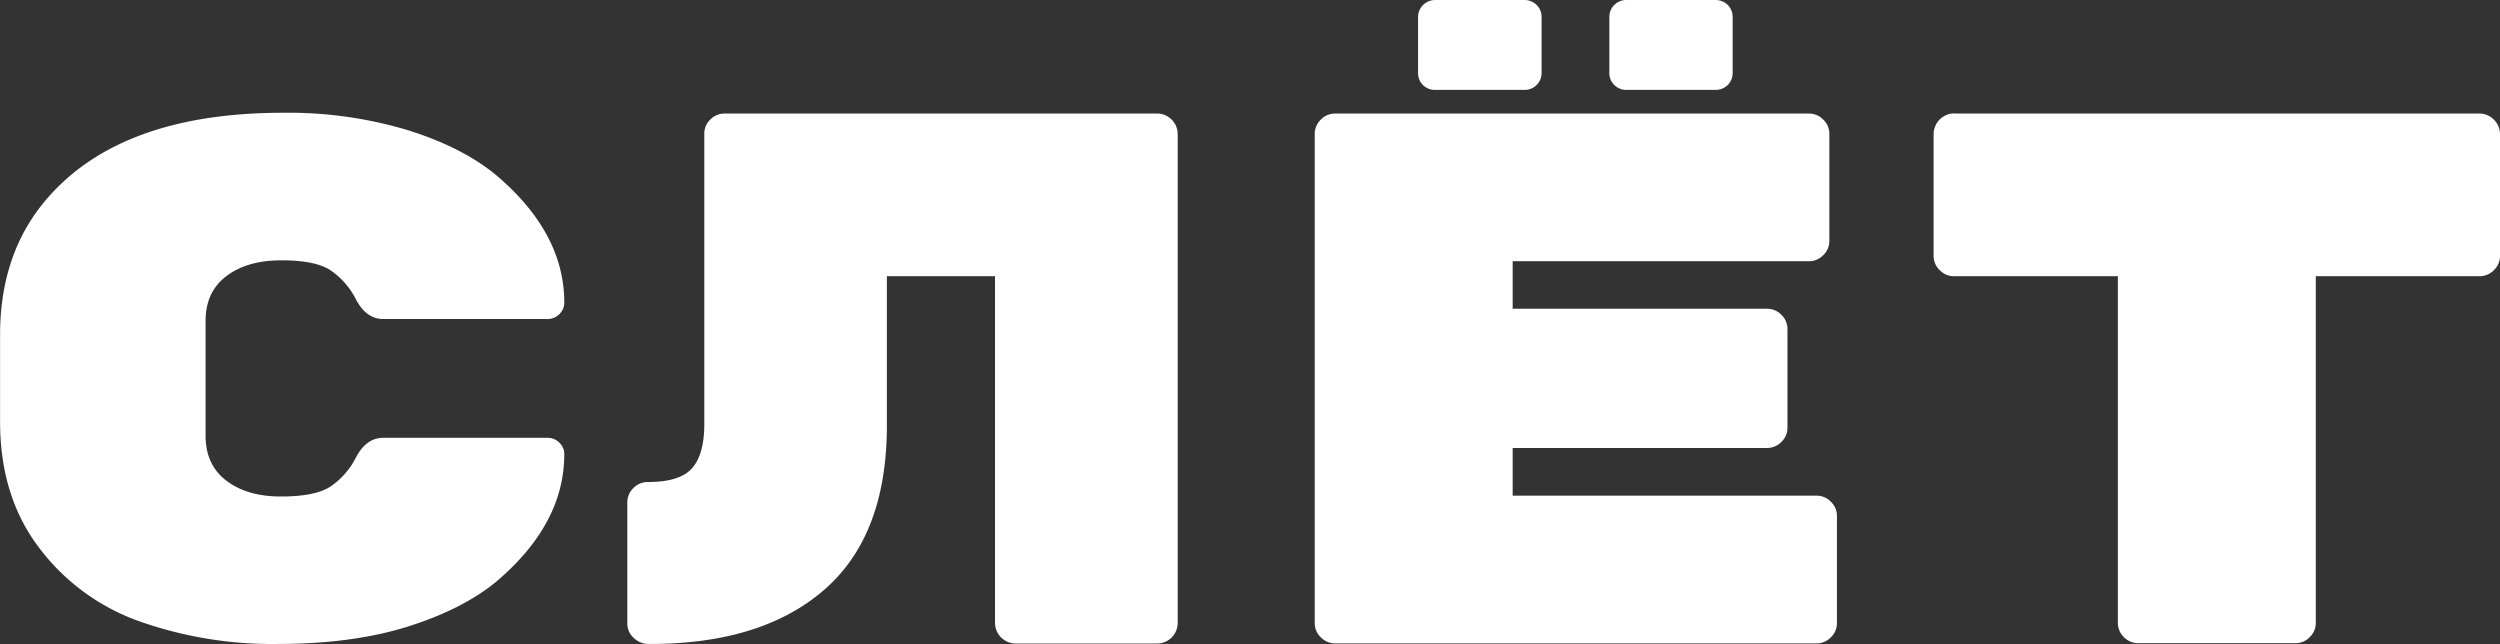<?xml version="1.0" encoding="UTF-8"?> <svg xmlns="http://www.w3.org/2000/svg" width="214.64mm" height="55.29mm" viewBox="0 0 608.43 156.72"><rect x="0" y="0" width="608.43" height="156.72" fill="#333333" stroke="none"/> <defs> <style>.cls-1{fill:#fff;}</style> </defs> <g id="Слой_2" data-name="Слой 2"> <g id="Слой_1-2" data-name="Слой 1"> <path class="cls-1" d="M61.7,78.15V106q0,7.14,5.09,11t13.34,3.83q8.25,0,12-2.44a18.9,18.9,0,0,0,6.21-7.14q2.5-4.7,6.58-4.7h40a4,4,0,0,1,2.88,1.18,3.81,3.81,0,0,1,1.2,2.81q0,16.85-16.3,30.8Q124.5,148.2,111,152.46t-31.87,4.26a97.26,97.26,0,0,1-33.44-5.48,52.48,52.48,0,0,1-24.55-18q-9.45-12.48-9.45-30.62V81.48q0-18.12,9.45-30.7Q38.91,27.44,80.59,27.44A101,101,0,0,1,111,31.7q13.51,4.25,21.68,11.14Q149,56.79,149,73.64a3.81,3.81,0,0,1-1.2,2.81,4,4,0,0,1-2.88,1.18h-40q-4.08,0-6.58-4.7a18.9,18.9,0,0,0-6.21-7.14q-3.7-2.45-12-2.44T66.79,67.18Q61.69,71,61.7,78.15Z" transform="translate(-11.67 0)"></path> <path class="cls-1" d="M169.52,156.72a5.13,5.13,0,0,1-3.61-1.47,4.63,4.63,0,0,1-1.57-3.5V122.28a4.77,4.77,0,0,1,1.48-3.5,4.83,4.83,0,0,1,3.52-1.47q7.78,0,10.74-3.34t3-10.58V32.51a4.63,4.63,0,0,1,1.48-3.44,4.89,4.89,0,0,1,3.52-1.45H293.29a5.05,5.05,0,0,1,5,5v119a5.05,5.05,0,0,1-5,5H258.83a5.07,5.07,0,0,1-5-5V67.22H227.51v36.34q0,26.76-15.28,40T169.52,156.72Z" transform="translate(-11.67 0)"></path> <path class="cls-1" d="M379.81,120.62h73.92a4.84,4.84,0,0,1,3.52,1.48,4.76,4.76,0,0,1,1.48,3.5v26a4.74,4.74,0,0,1-1.48,3.5,4.8,4.8,0,0,1-3.52,1.48H336.64a4.8,4.8,0,0,1-3.52-1.48,4.74,4.74,0,0,1-1.48-3.5v-119a4.75,4.75,0,0,1,1.48-3.49,4.8,4.8,0,0,1,3.52-1.48H451.88a4.8,4.8,0,0,1,3.52,1.48,4.75,4.75,0,0,1,1.48,3.49v26a4.76,4.76,0,0,1-1.48,3.5,4.83,4.83,0,0,1-3.52,1.47H379.81V75.14h61.88a4.83,4.83,0,0,1,3.52,1.47,4.76,4.76,0,0,1,1.48,3.5v23.94a4.76,4.76,0,0,1-1.48,3.5,4.83,4.83,0,0,1-3.52,1.47H379.81ZM361.1,0h21.49a4.14,4.14,0,0,1,3.05,1.2,4.08,4.08,0,0,1,1.21,3V17.68a4.08,4.08,0,0,1-1.21,3,4.13,4.13,0,0,1-3.05,1.19H361.1A4.14,4.14,0,0,1,358,20.72a4.08,4.08,0,0,1-1.21-3V4.23a4.08,4.08,0,0,1,1.21-3A4.14,4.14,0,0,1,361.1,0Zm46.5,0h21.49a4.18,4.18,0,0,1,3.06,1.2,4.11,4.11,0,0,1,1.2,3V17.68a4.11,4.11,0,0,1-1.2,3,4.17,4.17,0,0,1-3.06,1.19H407.6a4.09,4.09,0,0,1-4.26-4.23V4.23A4.11,4.11,0,0,1,407.6,0Z" transform="translate(-11.67 0)"></path> <path class="cls-1" d="M487.27,27.62H615.1a5.07,5.07,0,0,1,5,5V62.25a4.74,4.74,0,0,1-1.49,3.49,4.8,4.8,0,0,1-3.52,1.48H575.27v84.34a4.74,4.74,0,0,1-1.48,3.5,4.8,4.8,0,0,1-3.52,1.48H532.1a4.8,4.8,0,0,1-3.52-1.48,4.74,4.74,0,0,1-1.48-3.5V67.22H487.27a4.77,4.77,0,0,1-3.52-1.48,4.71,4.71,0,0,1-1.49-3.49V32.59a5.07,5.07,0,0,1,5-5Z" transform="translate(-11.67 0)"></path> </g> </g> </svg> 